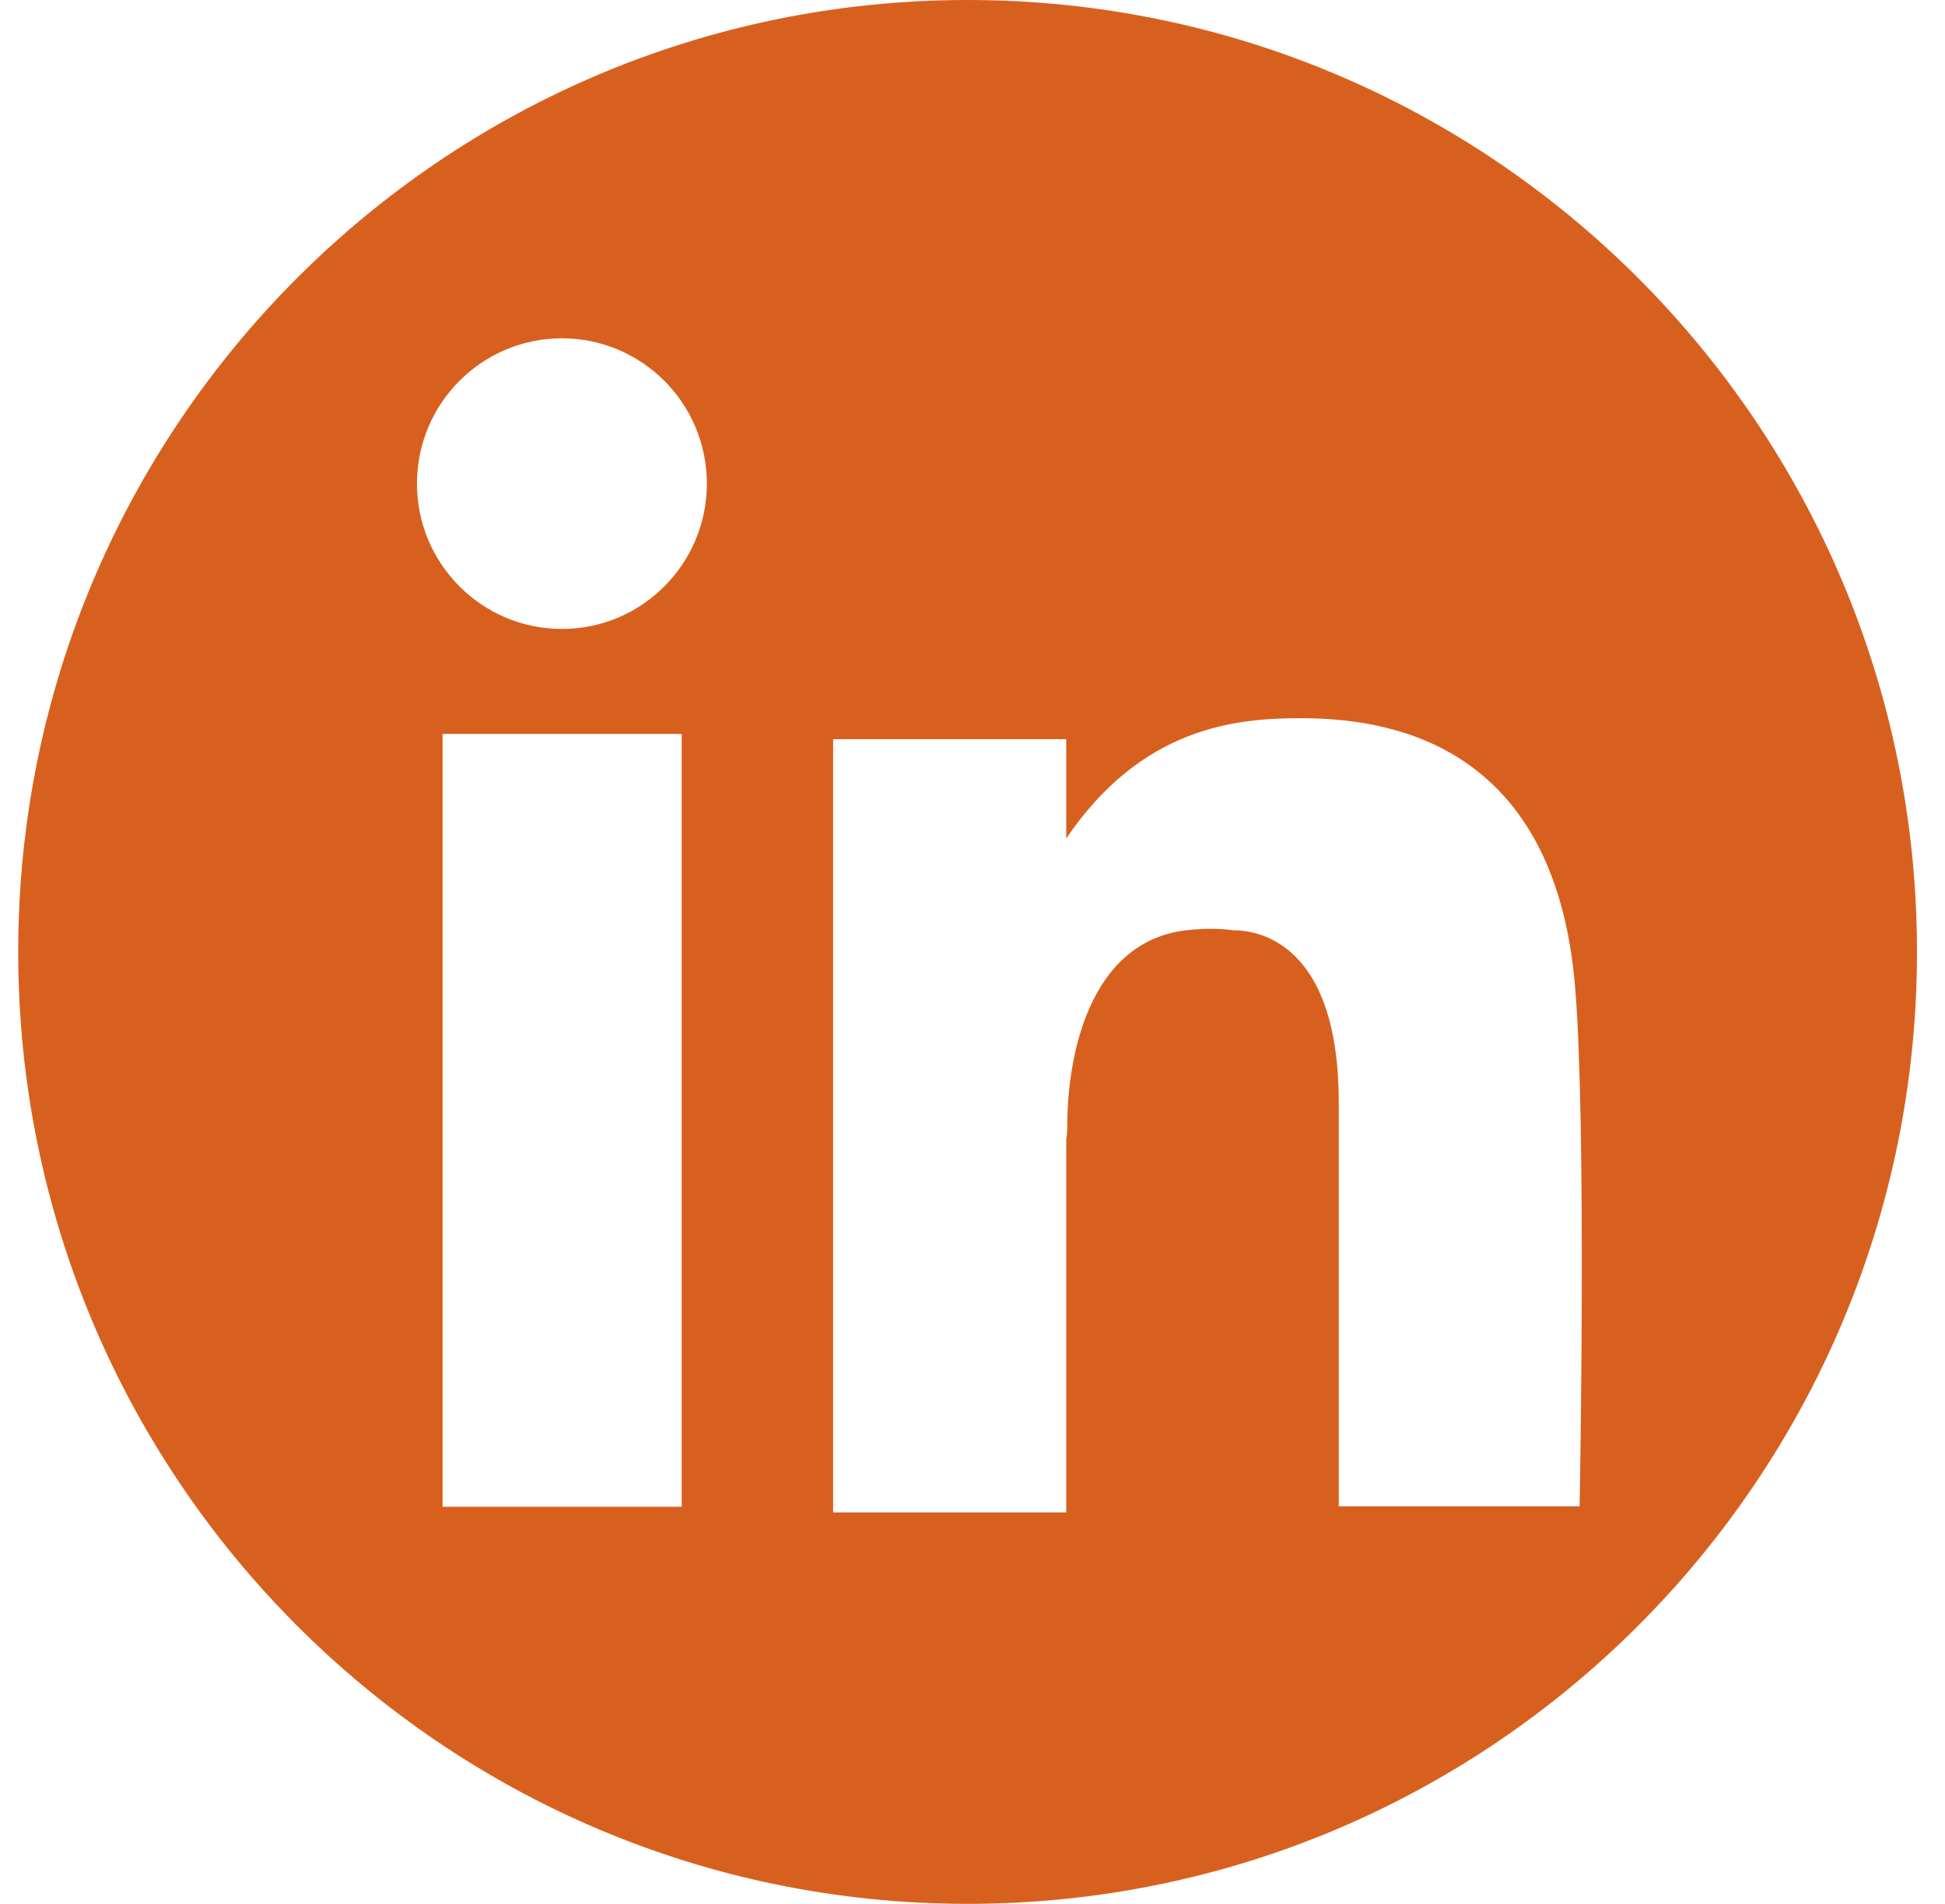 <svg width="47" height="46" viewBox="0 0 47 46" fill="none" xmlns="http://www.w3.org/2000/svg">
<path d="M23.382 0C10.709 0 0.44 10.3 0.44 23C0.44 35.7 10.714 46 23.382 46C36.049 46 46.323 35.7 46.323 23C46.323 10.3 36.054 0 23.382 0ZM16.473 36.405H10.694V17.733H16.473V36.41V36.405ZM13.578 15.196C11.645 15.196 10.076 13.623 10.076 11.685C10.076 9.747 11.645 8.174 13.578 8.174C15.512 8.174 17.081 9.747 17.081 11.685C17.081 13.623 15.512 15.196 13.578 15.196ZM38.17 36.395H32.35V26.633C32.35 22.503 30.108 22.477 29.794 22.477C29.794 22.477 29.338 22.396 28.66 22.477C26.276 22.762 25.791 25.608 25.791 27.176C25.791 27.323 25.78 27.445 25.765 27.536V36.542H20.132V17.86H25.765V20.26C27.582 17.576 29.845 17.353 31.413 17.353C33.372 17.353 37.547 17.809 38.059 23.817C38.347 27.221 38.17 36.4 38.17 36.4V36.395Z" fill="#d8601e"/>
</svg>
